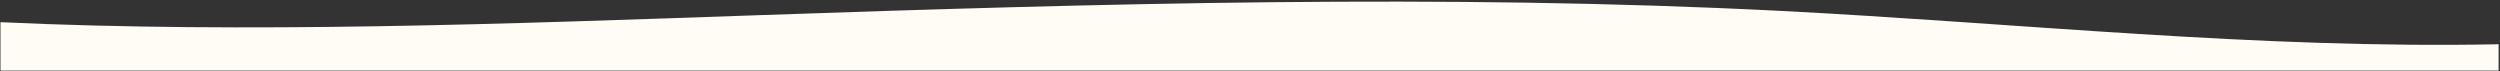 <svg class="outro-top" width="100%" height="100%" viewBox="0 0 1441 41" version="1.1"
             xmlns="http://www.w3.org/2000/svg"
             xmlns:xlink="http://www.w3.org/1999/xlink" xml:space="preserve"
             style="fill-rule:evenodd;clip-rule:evenodd;stroke-linejoin:round;stroke-miterlimit:2;">
            <rect x="0" y="0" width="1441" height="41" fill="#333333" stroke="none"/>
            <path d="M0.282,40.678l0,-27.89c143.256,6.595 292.179,0.975 437.228,-4.045c195.299,-6.759 395.772,-12.339 588.69,-2.47c138.156,7.07 274.414,22.028 413.998,19.237l0,15.168l-1439.92,0Z"
                  style="fill:#FEFCF4;">
            </path>
        </svg>